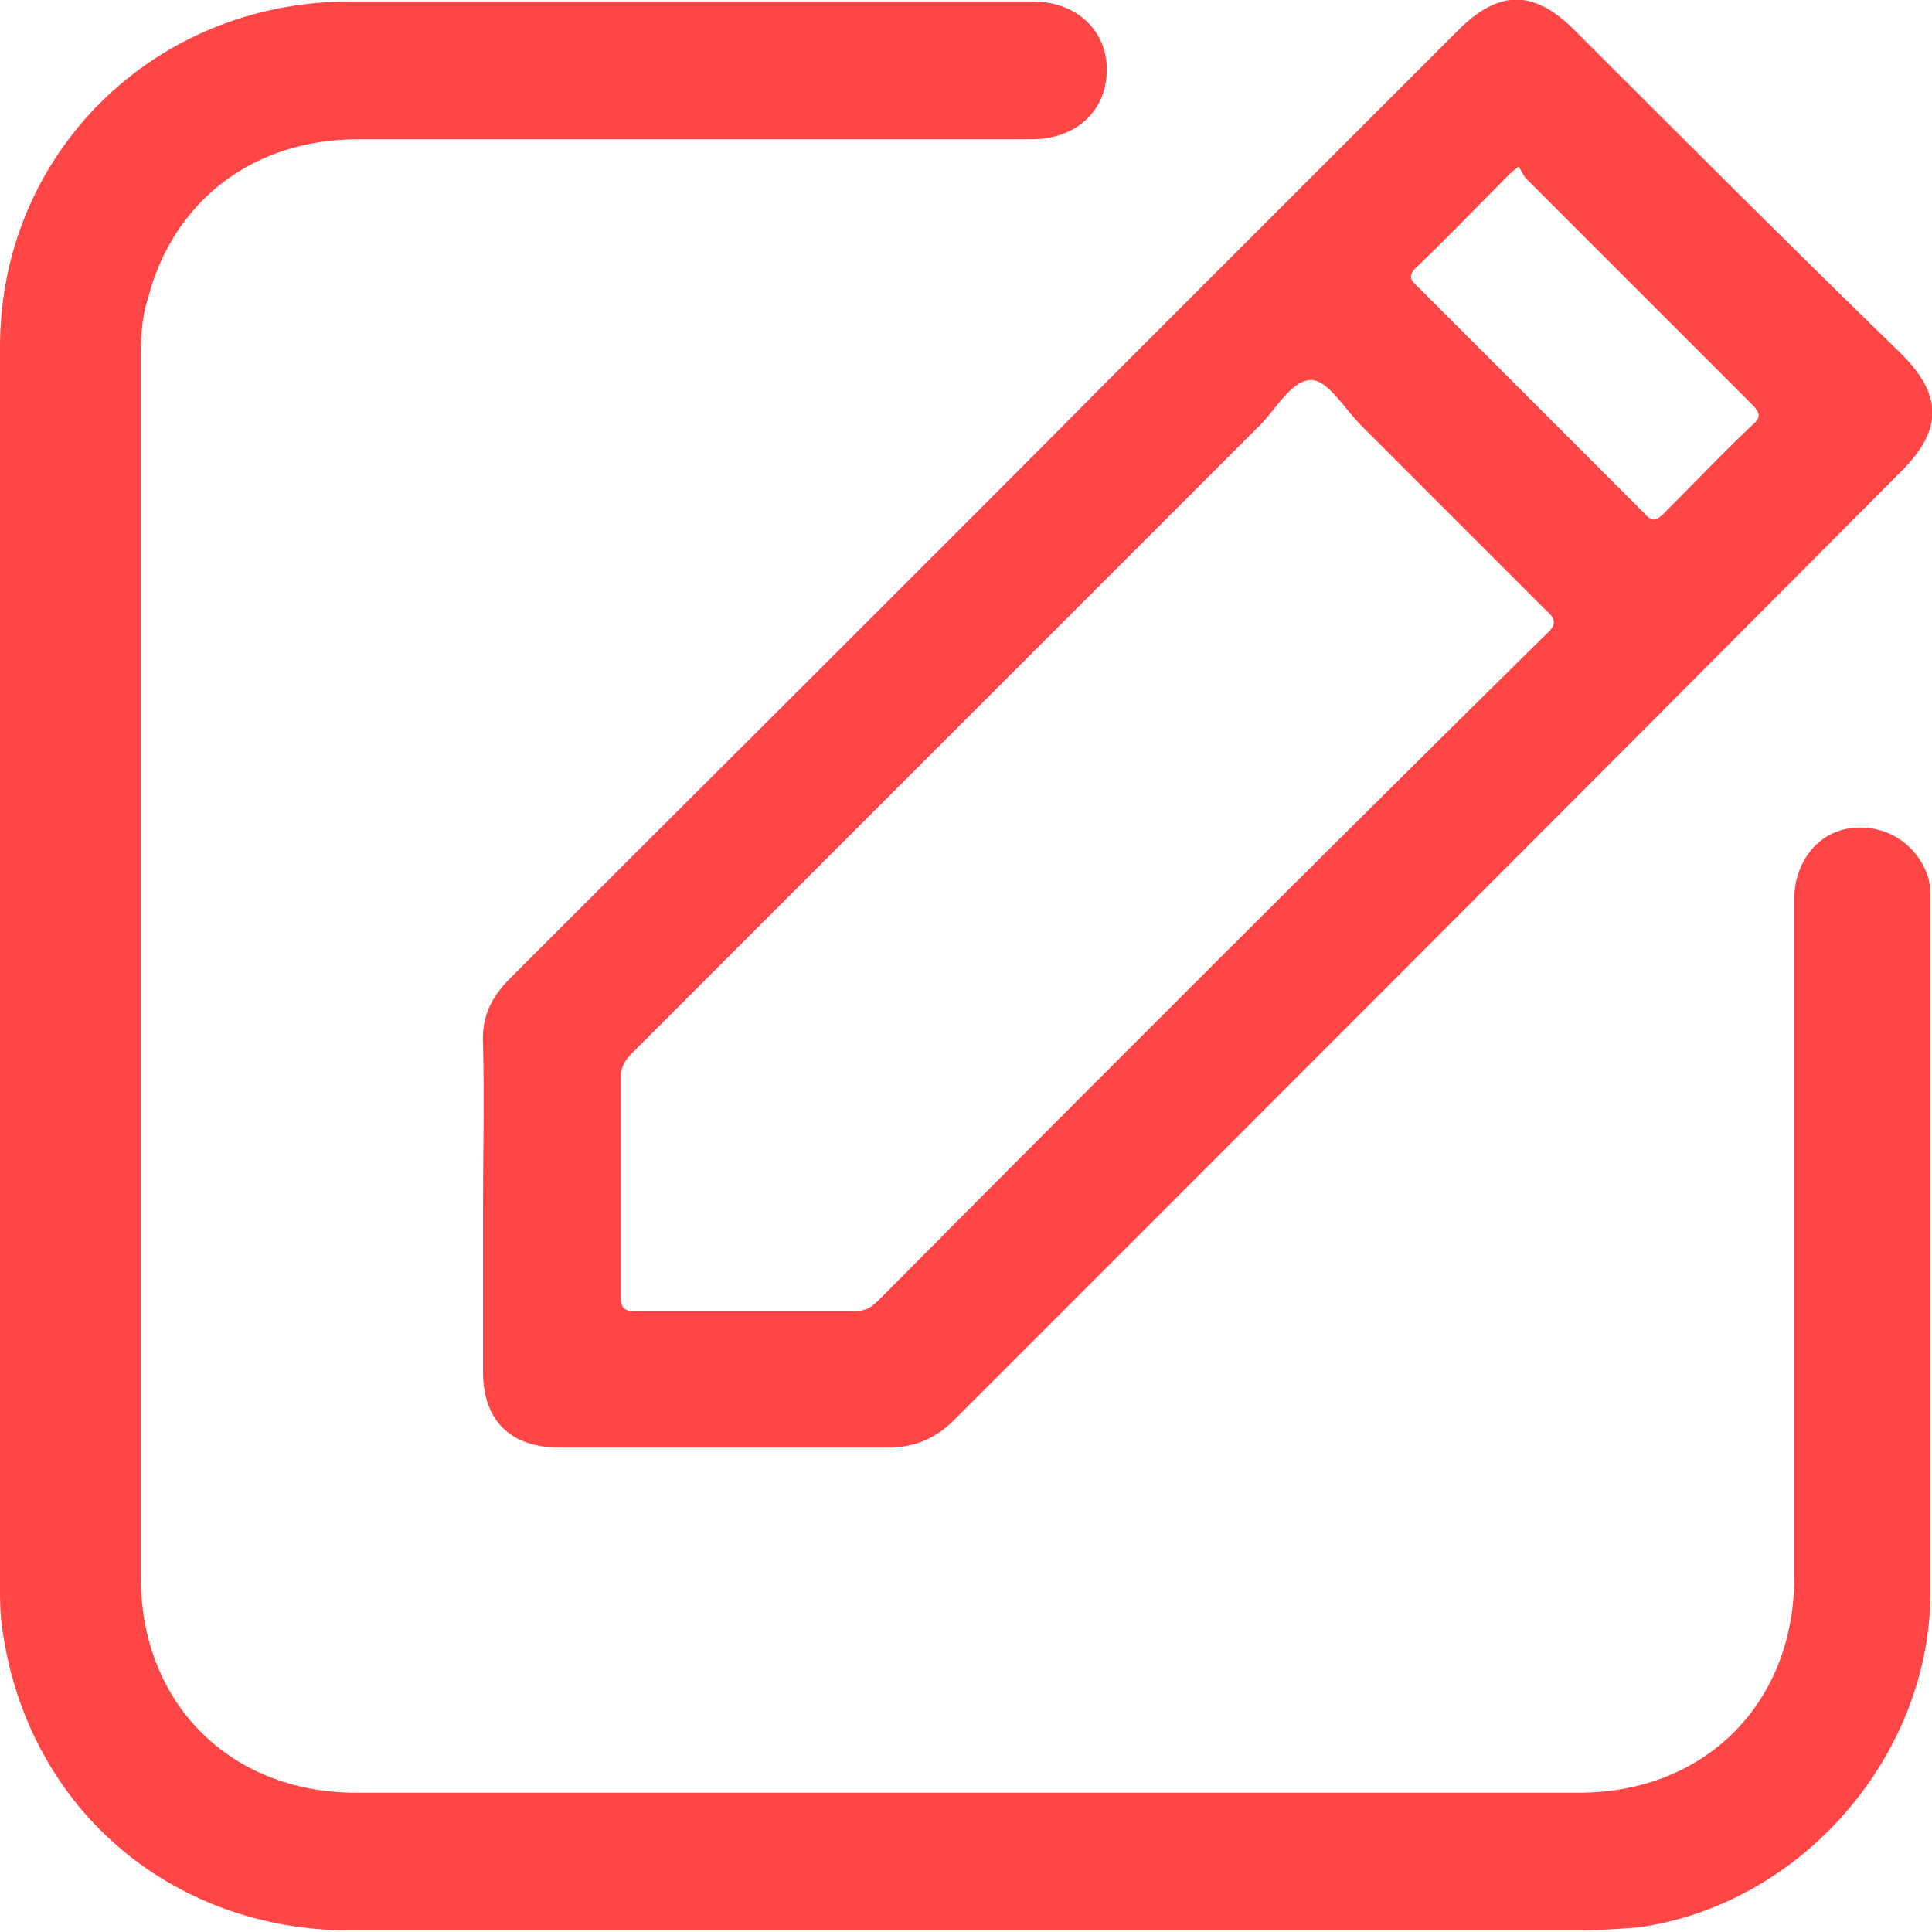 <?xml version="1.0" encoding="UTF-8"?> <svg xmlns="http://www.w3.org/2000/svg" xmlns:xlink="http://www.w3.org/1999/xlink" version="1.1" id="Layer_1" x="0px" y="0px" viewBox="0 0 127.6 127.6" style="enable-background:new 0 0 127.6 127.6;" xml:space="preserve"> <style type="text/css"> .st0{fill:#FF4646;} </style> <g> <path class="st0" d="M127.3,57.8c-0.8-2.2-2.9-3.4-5.1-3.1c-2.2,0.3-3.7,2.3-3.7,4.7c0,14.9,0,29.9,0,44.8 c0,8.3-5.9,14.2-14.2,14.2c-26.9,0-53.9,0-80.8,0c-8.3,0-14.2-5.9-14.2-14.2c0-26.9,0-53.9,0-80.8c0-1.3,0.1-2.6,0.5-3.8 c1.7-6.4,7-10.4,13.8-10.4c14.8,0,29.7,0,44.5,0c3,0,5-1.9,5-4.6c0-2.6-2-4.5-4.9-4.5c-15,0-30.1,0-45.1,0C10.1,0.1,0,10.2,0,22.9 c0,27.3,0,54.6,0,81.9c0,0.8,0,1.6,0.1,2.4c1.5,12,11,20.3,23.1,20.3c13.5,0,27,0,40.5,0s27,0,40.5,0c1.3,0,2.6-0.1,4-0.2 c10.7-1.5,19.2-11.2,19.3-22c0-15.3,0-30.5,0-45.8C127.5,58.9,127.5,58.4,127.3,57.8z"></path> <path class="st0" d="M33.7,64.6c-1.3,1.3-1.9,2.6-1.8,4.4c0.1,3.6,0,7.1,0,10.7c0,3.7,0,7.3,0,10.9c0,3.2,1.8,5,5,5 c7.3,0,14.5,0,21.8,0c1.7,0,3.1-0.6,4.3-1.8c20.9-20.9,41.8-41.8,62.6-62.7c2.7-2.7,2.7-5,0-7.7c-7.2-7-14.4-14.2-21.6-21.4 c-2.7-2.7-5-2.7-7.7,0c-7.3,7.3-14.7,14.7-22,22C60.8,37.6,47.2,51.1,33.7,64.6z M93.5,17.7c2.1-2,4.1-4.1,6.1-6.1 c0.2-0.2,0.3-0.3,0.7-0.6c0.2,0.3,0.3,0.6,0.5,0.8c5,5,9.9,9.9,14.9,14.9c0.6,0.6,0.6,0.9,0,1.4c-2,1.9-3.9,3.9-5.8,5.8 c-0.5,0.5-0.8,0.6-1.3,0c-5-5-10-10-15-15C93.3,18.6,92.9,18.3,93.5,17.7z M83.2,28.1c1.1-1.1,2.1-3,3.4-3c1.1,0,2.2,1.9,3.3,3 c4.1,4.1,8.1,8.1,12.2,12.2c0.7,0.6,0.7,1,0,1.6C87.3,56.5,72.6,71.2,58,85.9c-0.5,0.5-0.9,0.7-1.6,0.7c-2.4,0-4.7,0-7.1,0 c-2.4,0-4.8,0-7.3,0c-0.8,0-1-0.2-1-1c0-4.8,0-9.6,0-14.4c0-0.8,0.3-1.2,0.8-1.7C55.6,55.7,69.4,41.9,83.2,28.1z"></path> </g> </svg> 